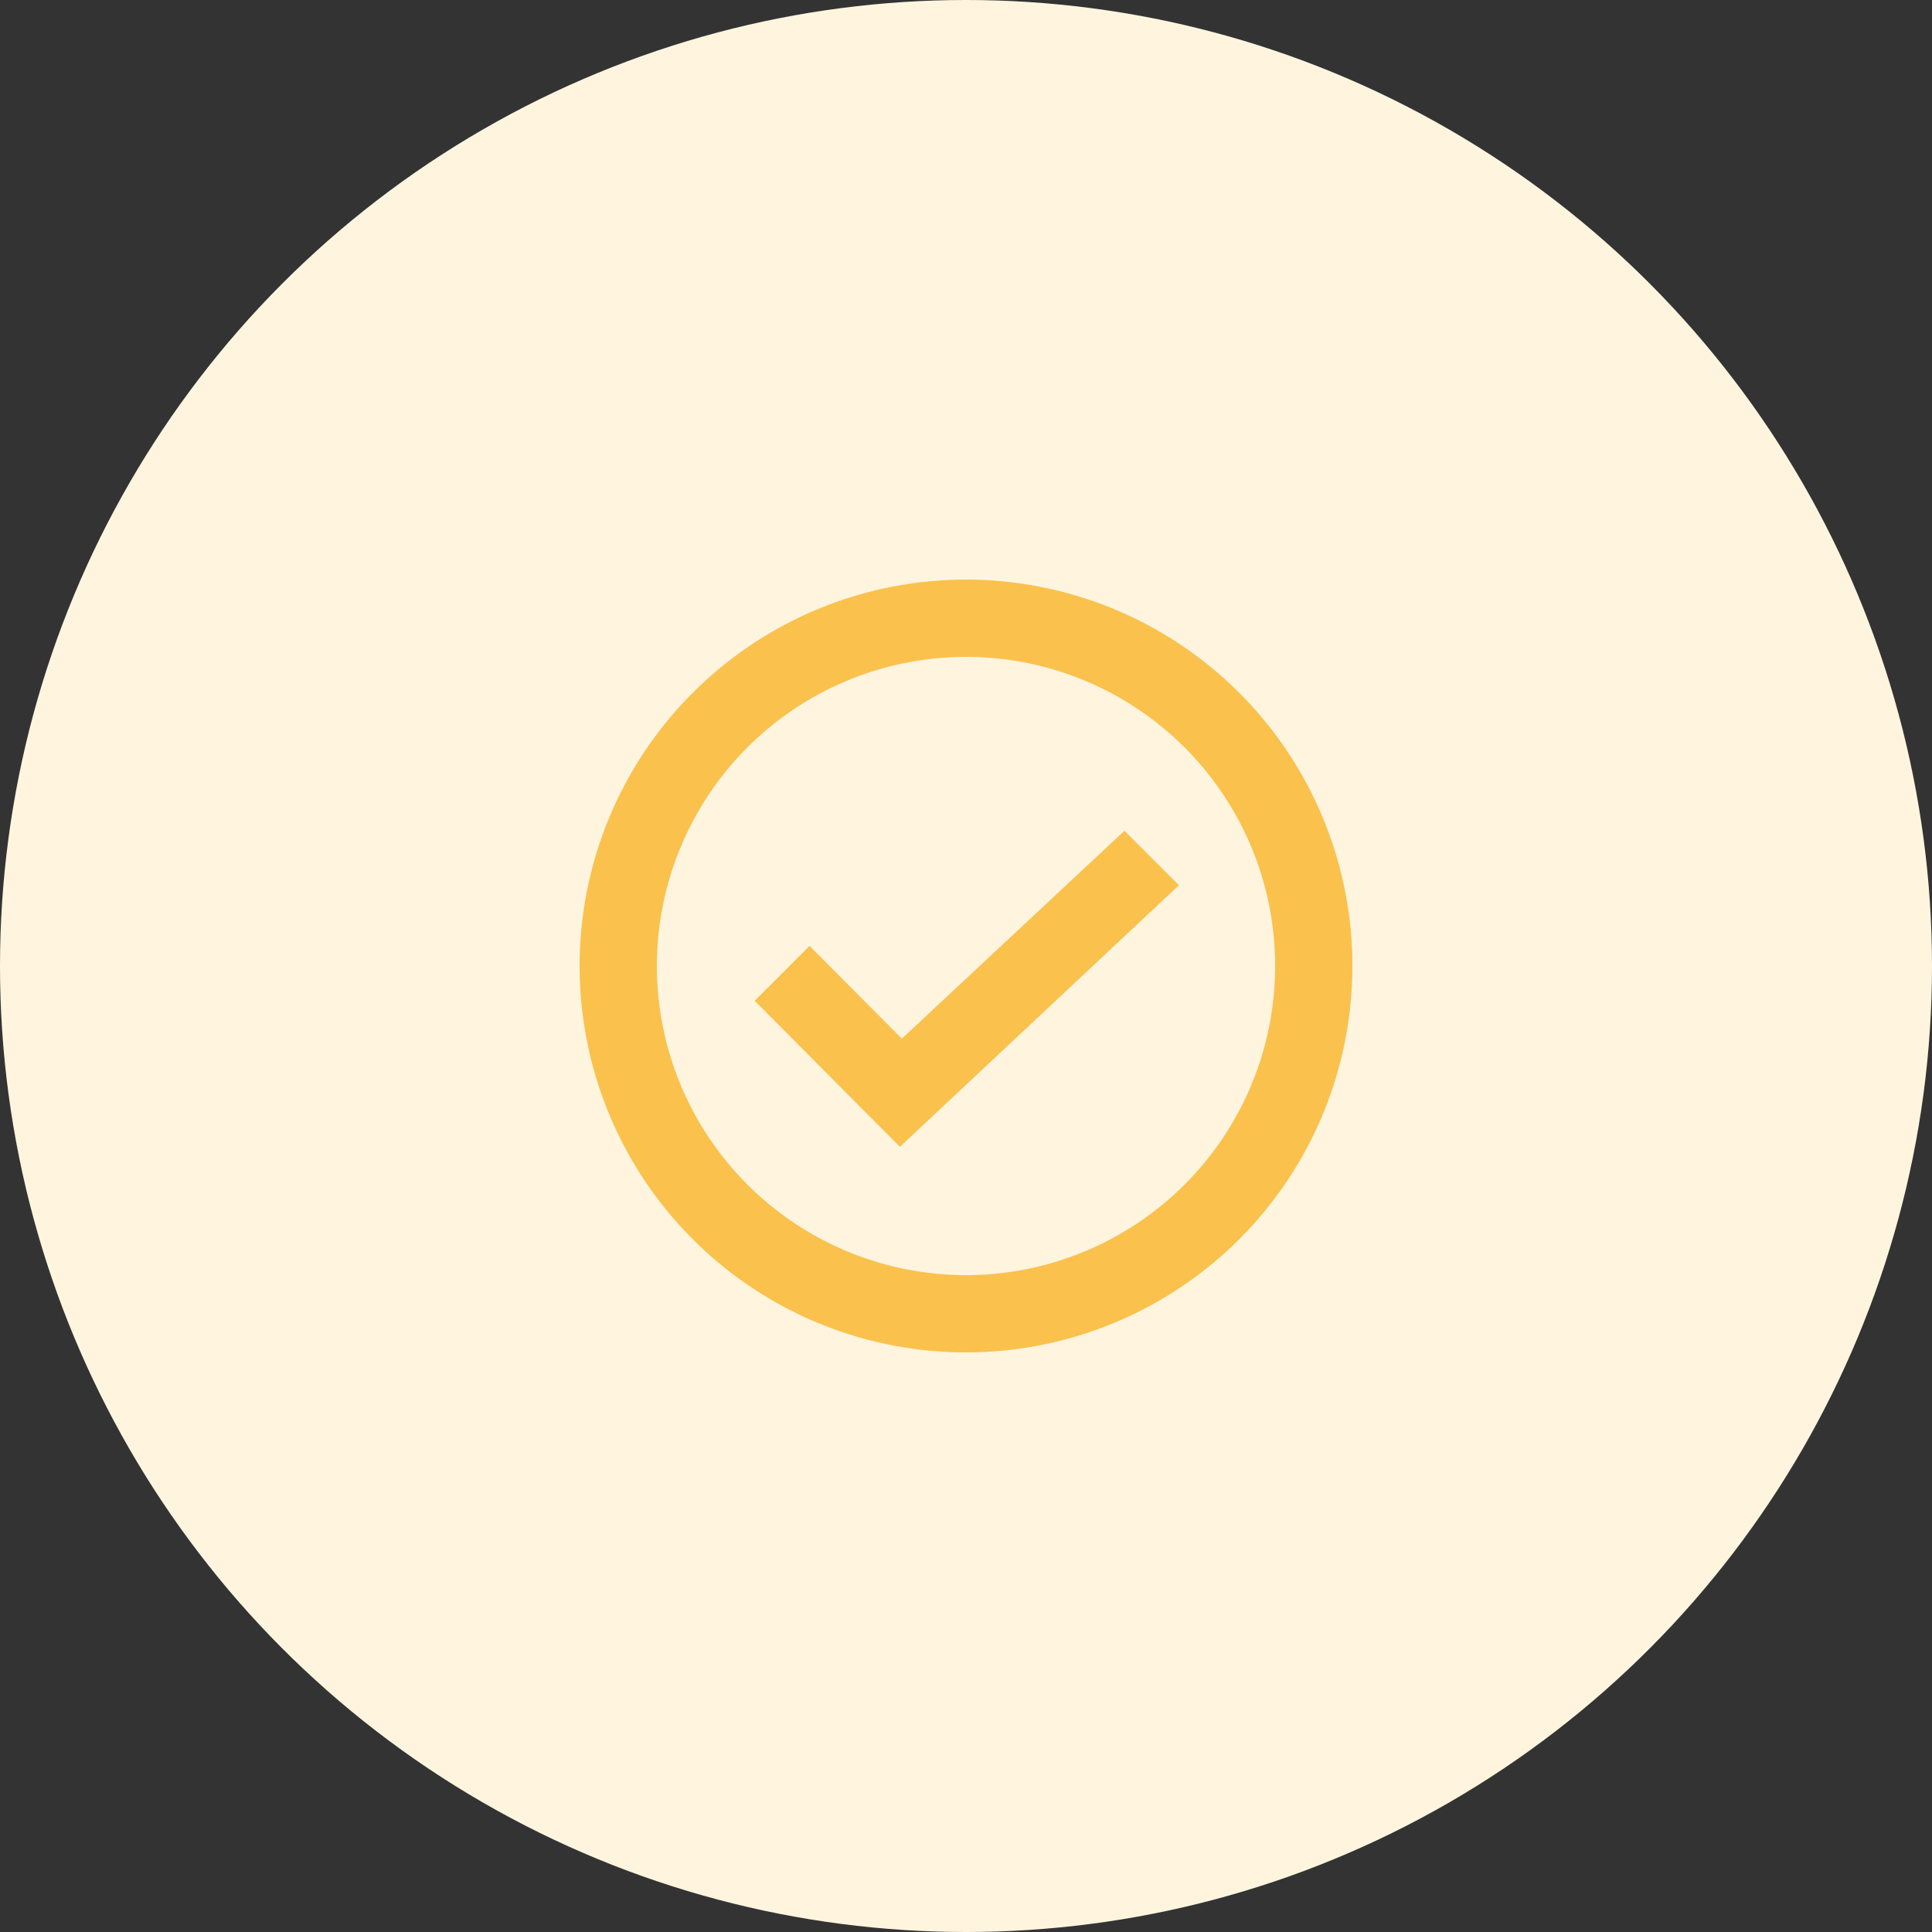 <svg id="Layer_1" data-name="Layer 1" xmlns="http://www.w3.org/2000/svg" width="100" height="100" viewBox="0 0 600 600"><rect x="0" y="0" width="600" height="600" fill="#333333" stroke="none"/><defs><style>.cls-1{fill:#fff5df;}.cls-2{fill:#fac14d;}</style></defs><title>ebook-iconArtboard 9</title><circle class="cls-1" cx="300" cy="300" r="300"/><polygon class="cls-2" points="280.08 322.56 251.4 293.76 234.36 310.8 279.36 356.04 279.48 355.92 279.6 356.04 366.12 274.92 349.2 258 280.08 322.56"/><path class="cls-2" d="M300,180A120,120,0,1,0,420,300,120,120,0,0,0,300,180Zm0,216a96,96,0,1,1,96-96A96,96,0,0,1,300,396Z"/></svg>